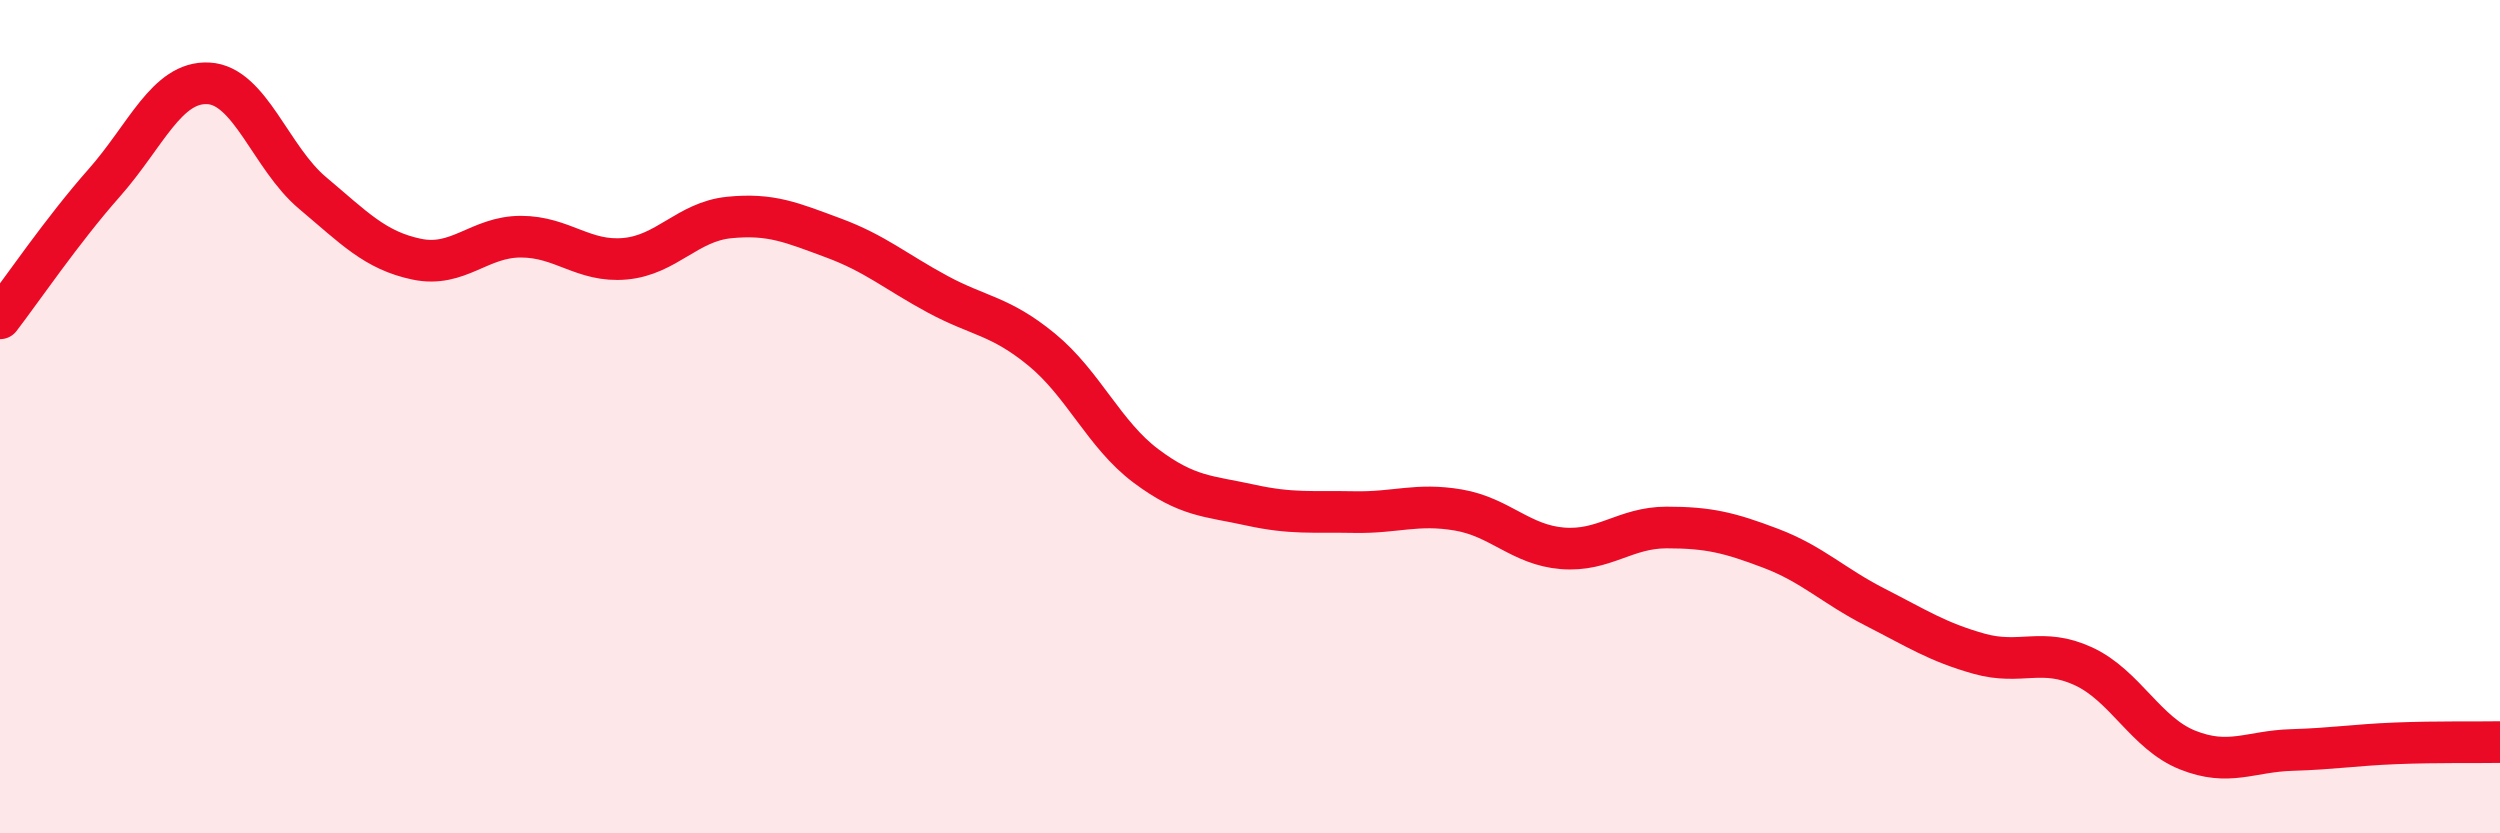 
    <svg width="60" height="20" viewBox="0 0 60 20" xmlns="http://www.w3.org/2000/svg">
      <path
        d="M 0,7.64 C 0.5,6.99 1.5,5.52 2.5,4.39 C 3.5,3.26 4,1.95 5,2 C 6,2.05 6.5,3.79 7.5,4.63 C 8.5,5.47 9,6.01 10,6.22 C 11,6.43 11.5,5.68 12.5,5.68 C 13.5,5.68 14,6.3 15,6.21 C 16,6.12 16.5,5.32 17.5,5.22 C 18.5,5.12 19,5.34 20,5.71 C 21,6.08 21.5,6.52 22.5,7.06 C 23.5,7.6 24,7.57 25,8.39 C 26,9.21 26.5,10.43 27.5,11.18 C 28.5,11.93 29,11.9 30,12.12 C 31,12.34 31.5,12.27 32.5,12.29 C 33.5,12.31 34,12.07 35,12.24 C 36,12.41 36.5,13.08 37.5,13.16 C 38.5,13.24 39,12.66 40,12.66 C 41,12.66 41.5,12.78 42.5,13.16 C 43.5,13.54 44,14.06 45,14.57 C 46,15.08 46.5,15.41 47.5,15.69 C 48.5,15.97 49,15.53 50,15.99 C 51,16.45 51.5,17.6 52.5,18 C 53.5,18.4 54,18.03 55,18 C 56,17.97 56.5,17.88 57.5,17.84 C 58.5,17.8 59.5,17.82 60,17.81L60 20L0 20Z"
        fill="#EB0A25"
        opacity="0.1"
        stroke-linecap="round"
        stroke-linejoin="round"
      />
      <path
        d="M 0,7.64 C 0.5,6.99 1.5,5.52 2.5,4.39 C 3.5,3.26 4,1.95 5,2 C 6,2.05 6.5,3.79 7.5,4.63 C 8.5,5.47 9,6.01 10,6.22 C 11,6.43 11.5,5.68 12.5,5.68 C 13.5,5.68 14,6.3 15,6.21 C 16,6.12 16.5,5.32 17.5,5.22 C 18.5,5.12 19,5.34 20,5.71 C 21,6.08 21.5,6.52 22.5,7.06 C 23.5,7.6 24,7.57 25,8.39 C 26,9.21 26.5,10.43 27.5,11.18 C 28.5,11.93 29,11.9 30,12.12 C 31,12.34 31.5,12.27 32.5,12.29 C 33.5,12.31 34,12.07 35,12.24 C 36,12.41 36.5,13.08 37.5,13.16 C 38.5,13.24 39,12.66 40,12.66 C 41,12.66 41.5,12.78 42.5,13.16 C 43.5,13.54 44,14.06 45,14.57 C 46,15.08 46.5,15.41 47.5,15.69 C 48.5,15.97 49,15.53 50,15.99 C 51,16.45 51.5,17.6 52.5,18 C 53.5,18.4 54,18.03 55,18 C 56,17.97 56.5,17.88 57.5,17.84 C 58.5,17.8 59.5,17.82 60,17.81"
        stroke="#EB0A25"
        stroke-width="1"
        fill="none"
        stroke-linecap="round"
        stroke-linejoin="round"
      />
    </svg>
  